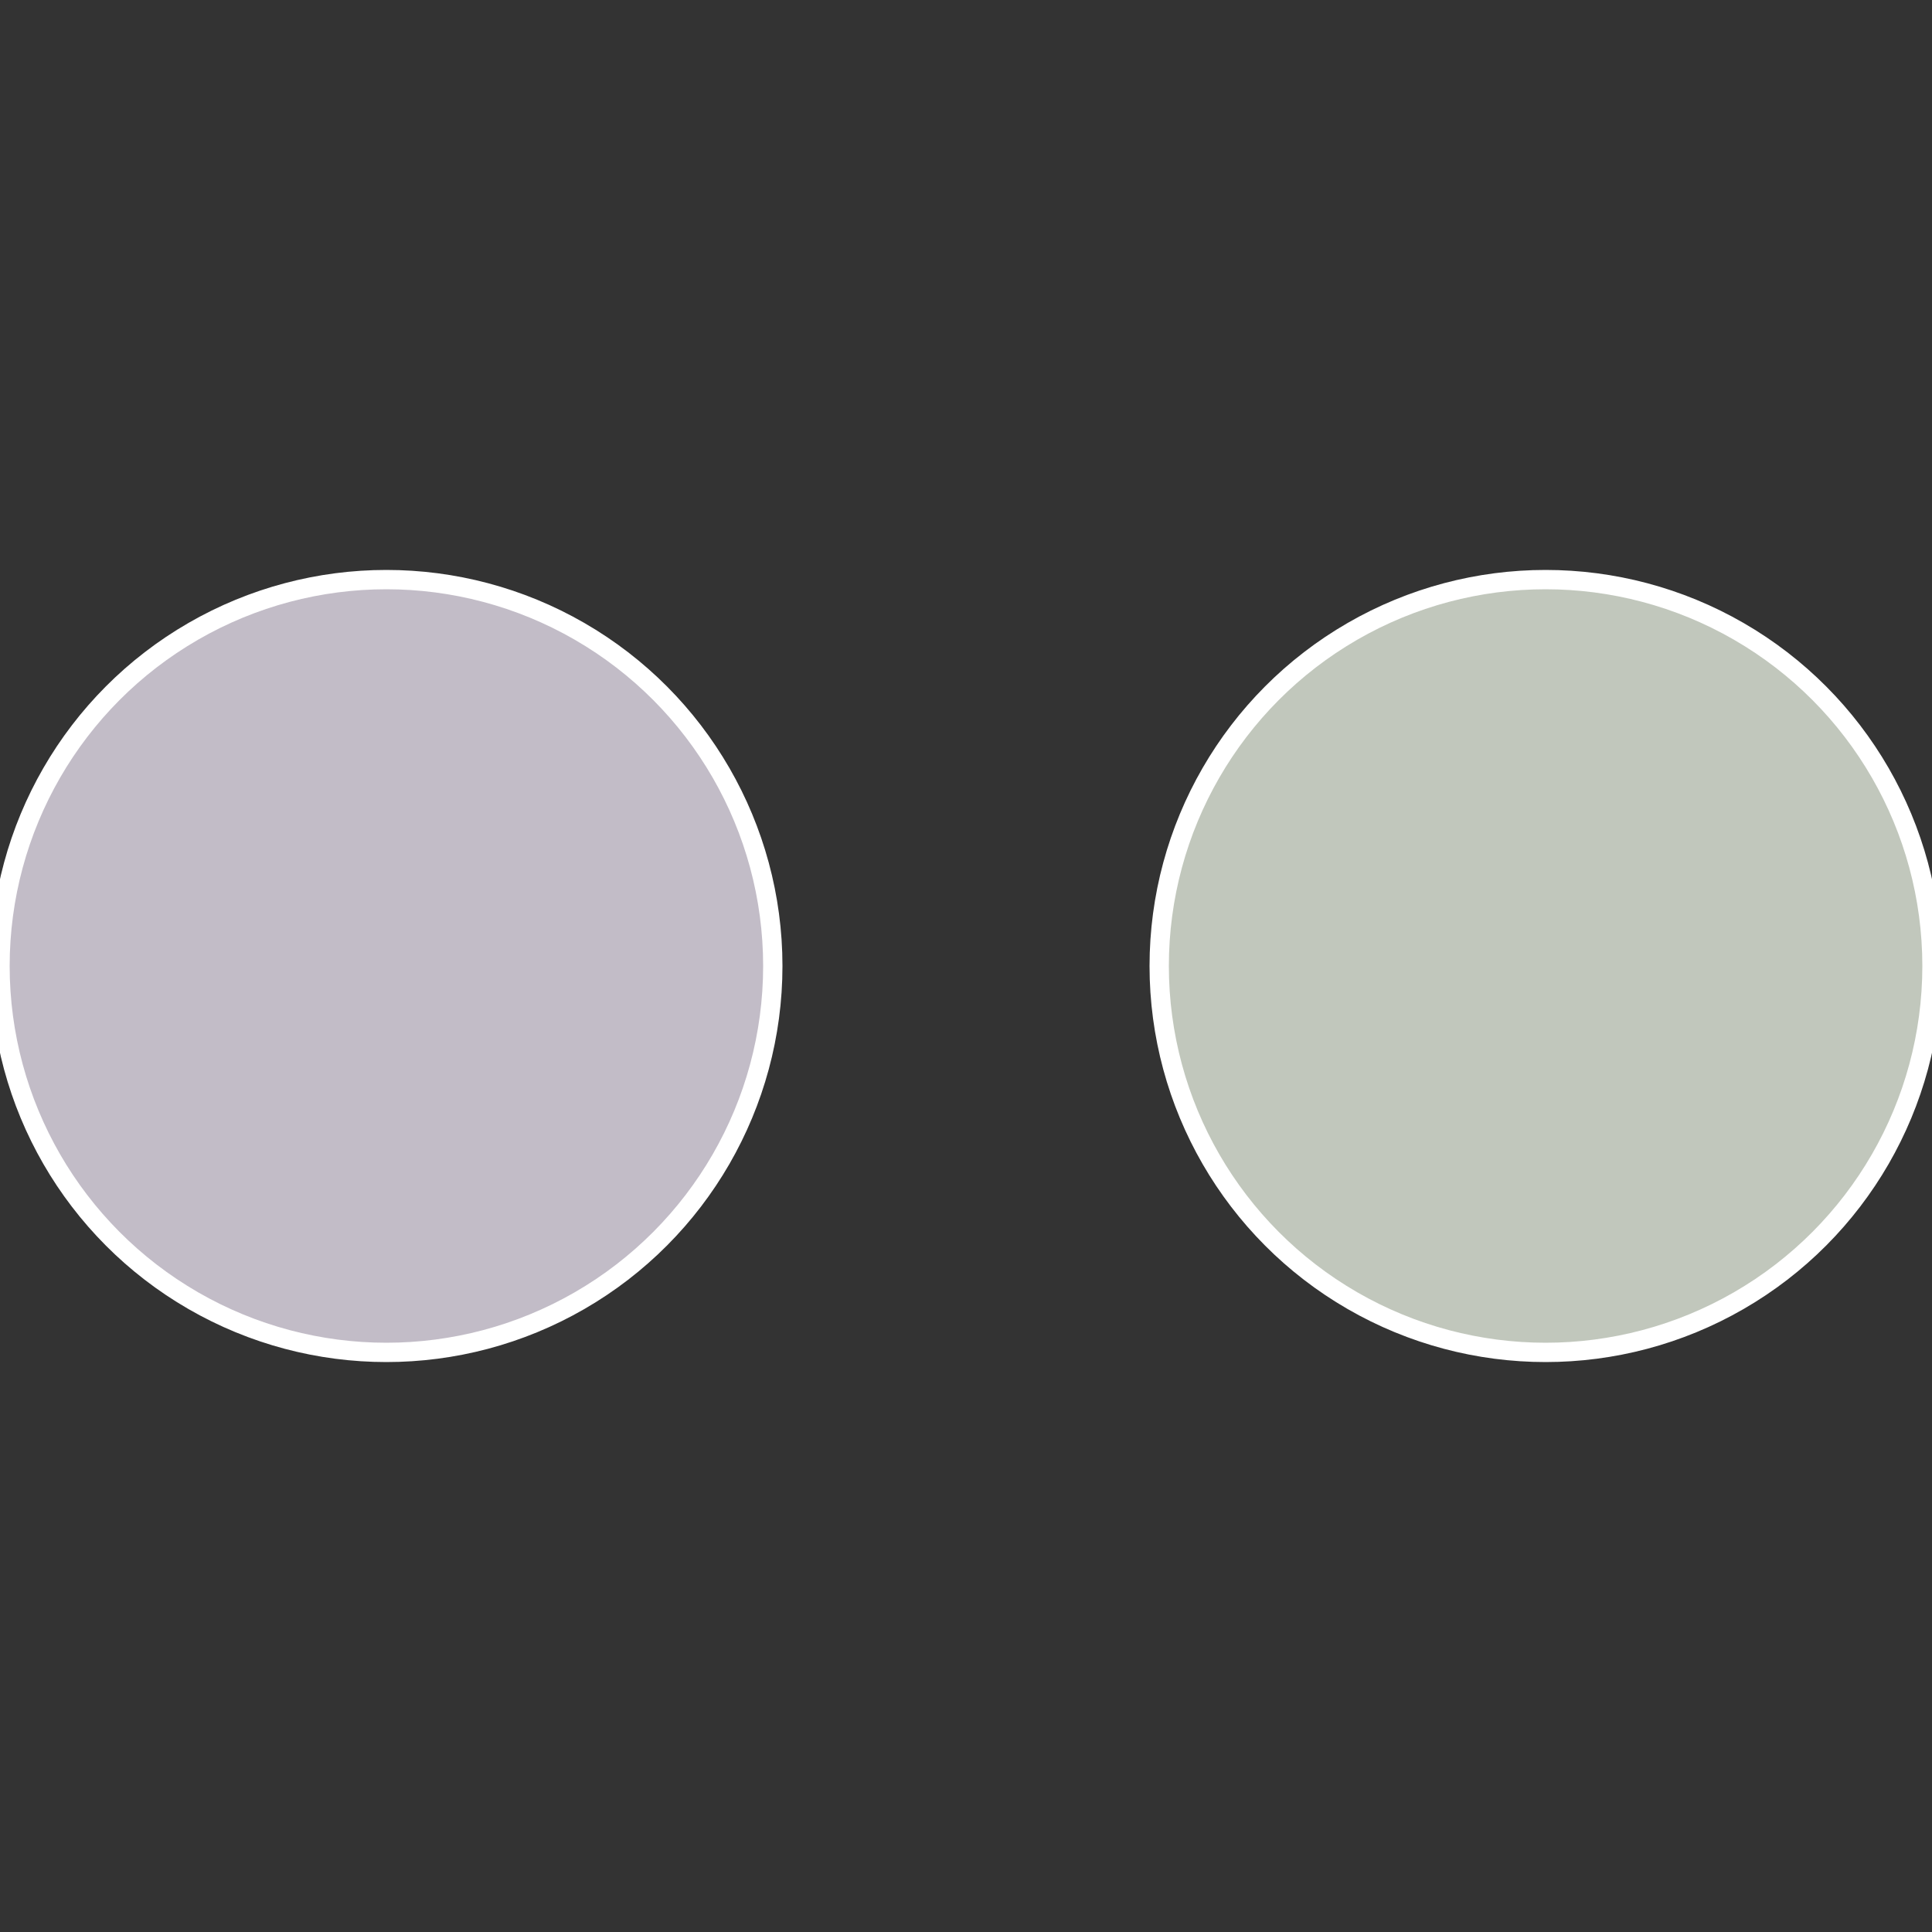 <?xml version="1.0" standalone="no"?>
<svg width="500" height="500" viewBox="-1 -1 2 2" xmlns="http://www.w3.org/2000/svg">
 
                <rect x="-1" y="-1" width="2" height="2" fill="#333333" stroke="none"/>
 
                <circle cx="0.6" cy="0" r="0.4" fill="#c1c7bc" stroke="#fff" stroke-width="1%" />
             
                <circle cx="-0.6" cy="7.3478807948841E-17" r="0.4" fill="#c2bcc7" stroke="#fff" stroke-width="1%" />
            </svg>

